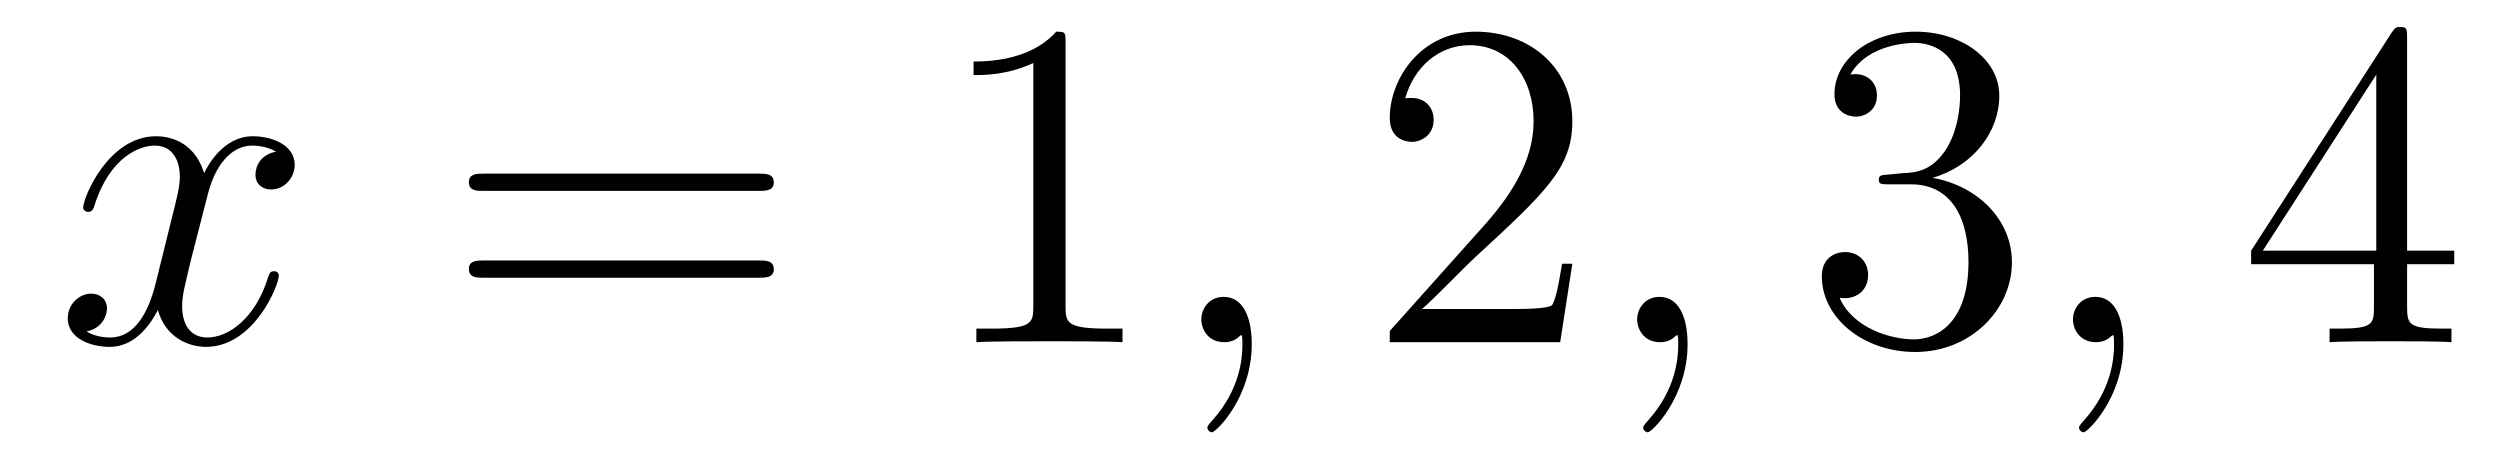 <?xml version='1.0' encoding='UTF-8'?>
<!-- This file was generated by dvisvgm 2.8.1 -->
<svg version='1.1' xmlns='http://www.w3.org/2000/svg' xmlns:xlink='http://www.w3.org/1999/xlink' width='64pt' height='12pt' viewBox='0 -12 64 12'>
<g id='page1'>
<g transform='matrix(1 0 0 -1 -127 651)'>
<path d='M134.066 659.117C133.684 659.046 133.54 658.759 133.54 658.532C133.54 658.245 133.767 658.149 133.935 658.149C134.293 658.149 134.544 658.46 134.544 658.782C134.544 659.285 133.971 659.512 133.468 659.512C132.739 659.512 132.333 658.794 132.225 658.567C131.95 659.464 131.209 659.512 130.994 659.512C129.775 659.512 129.129 657.946 129.129 657.683C129.129 657.635 129.177 657.575 129.261 657.575C129.356 657.575 129.38 657.647 129.404 657.695C129.811 659.022 130.612 659.273 130.958 659.273C131.496 659.273 131.604 658.771 131.604 658.484C131.604 658.221 131.532 657.946 131.388 657.372L130.982 655.734C130.803 655.017 130.456 654.36 129.822 654.36C129.763 654.36 129.464 654.36 129.213 654.515C129.643 654.599 129.739 654.957 129.739 655.101C129.739 655.34 129.56 655.483 129.333 655.483C129.046 655.483 128.735 655.232 128.735 654.85C128.735 654.348 129.297 654.12 129.811 654.12C130.384 654.12 130.791 654.575 131.042 655.065C131.233 654.36 131.831 654.12 132.273 654.12C133.493 654.12 134.138 655.687 134.138 655.949C134.138 656.009 134.09 656.057 134.018 656.057C133.911 656.057 133.899 655.997 133.863 655.902C133.54 654.85 132.847 654.36 132.309 654.36C131.891 654.36 131.663 654.67 131.663 655.16C131.663 655.423 131.711 655.615 131.903 656.404L132.321 658.029C132.5 658.747 132.907 659.273 133.457 659.273C133.481 659.273 133.815 659.273 134.066 659.117Z'/>
<path d='M146.427 658.113C146.594 658.113 146.809 658.113 146.809 658.328C146.809 658.555 146.606 658.555 146.427 658.555H139.386C139.218 658.555 139.003 658.555 139.003 658.34C139.003 658.113 139.206 658.113 139.386 658.113H146.427ZM146.427 655.89C146.594 655.89 146.809 655.89 146.809 656.105C146.809 656.332 146.606 656.332 146.427 656.332H139.386C139.218 656.332 139.003 656.332 139.003 656.117C139.003 655.89 139.206 655.89 139.386 655.89H146.427Z'/>
<path d='M154.278 661.902C154.278 662.178 154.278 662.189 154.039 662.189C153.752 661.867 153.154 661.424 151.923 661.424V661.078C152.198 661.078 152.795 661.078 153.453 661.388V655.16C153.453 654.73 153.417 654.587 152.365 654.587H151.995V654.24C152.317 654.264 153.477 654.264 153.871 654.264C154.266 654.264 155.413 654.264 155.736 654.24V654.587H155.365C154.314 654.587 154.278 654.73 154.278 655.16V661.902Z'/>
<path d='M159.045 654.192C159.045 654.886 158.818 655.4 158.328 655.4C157.945 655.4 157.754 655.089 157.754 654.826C157.754 654.563 157.933 654.24 158.339 654.24C158.495 654.24 158.626 654.288 158.734 654.395C158.758 654.419 158.77 654.419 158.782 654.419C158.806 654.419 158.806 654.252 158.806 654.192C158.806 653.798 158.734 653.021 158.041 652.244C157.909 652.1 157.909 652.076 157.909 652.053C157.909 651.993 157.969 651.933 158.029 651.933C158.124 651.933 159.045 652.818 159.045 654.192Z'/>
<path d='M167.252 656.248H166.989C166.953 656.045 166.857 655.387 166.738 655.196C166.654 655.089 165.973 655.089 165.614 655.089H163.403C163.725 655.364 164.454 656.129 164.766 656.416C166.582 658.089 167.252 658.711 167.252 659.894C167.252 661.269 166.164 662.189 164.777 662.189C163.391 662.189 162.578 661.006 162.578 659.978C162.578 659.368 163.104 659.368 163.14 659.368C163.391 659.368 163.701 659.547 163.701 659.93C163.701 660.265 163.474 660.492 163.14 660.492C163.032 660.492 163.008 660.492 162.972 660.48C163.2 661.293 163.845 661.843 164.622 661.843C165.638 661.843 166.26 660.994 166.26 659.894C166.26 658.878 165.674 657.993 164.993 657.228L162.578 654.527V654.24H166.941L167.252 656.248Z'/>
<path d='M170.202 654.192C170.202 654.886 169.975 655.4 169.485 655.4C169.102 655.4 168.911 655.089 168.911 654.826C168.911 654.563 169.09 654.24 169.497 654.24C169.652 654.24 169.783 654.288 169.891 654.395C169.915 654.419 169.927 654.419 169.939 654.419C169.963 654.419 169.963 654.252 169.963 654.192C169.963 653.798 169.891 653.021 169.198 652.244C169.066 652.1 169.066 652.076 169.066 652.053C169.066 651.993 169.126 651.933 169.186 651.933C169.282 651.933 170.202 652.818 170.202 654.192Z'/>
<path d='M175.349 658.532C175.146 658.52 175.098 658.507 175.098 658.4C175.098 658.281 175.158 658.281 175.373 658.281H175.923C176.939 658.281 177.393 657.444 177.393 656.296C177.393 654.73 176.58 654.312 175.994 654.312C175.42 654.312 174.44 654.587 174.094 655.376C174.476 655.316 174.823 655.531 174.823 655.961C174.823 656.308 174.572 656.547 174.237 656.547C173.95 656.547 173.639 656.38 173.639 655.926C173.639 654.862 174.703 653.989 176.03 653.989C177.453 653.989 178.505 655.077 178.505 656.284C178.505 657.384 177.62 658.245 176.472 658.448C177.512 658.747 178.182 659.619 178.182 660.552C178.182 661.496 177.202 662.189 176.042 662.189C174.847 662.189 173.962 661.46 173.962 660.588C173.962 660.109 174.333 660.014 174.512 660.014C174.763 660.014 175.05 660.193 175.05 660.552C175.05 660.934 174.763 661.102 174.5 661.102C174.428 661.102 174.405 661.102 174.369 661.09C174.823 661.902 175.946 661.902 176.006 661.902C176.401 661.902 177.178 661.723 177.178 660.552C177.178 660.325 177.142 659.655 176.795 659.141C176.437 658.615 176.03 658.579 175.707 658.567L175.349 658.532Z'/>
<path d='M181.359 654.192C181.359 654.886 181.132 655.4 180.642 655.4C180.259 655.4 180.068 655.089 180.068 654.826C180.068 654.563 180.248 654.24 180.654 654.24C180.809 654.24 180.941 654.288 181.048 654.395C181.072 654.419 181.084 654.419 181.096 654.419C181.12 654.419 181.12 654.252 181.12 654.192C181.12 653.798 181.048 653.021 180.355 652.244C180.223 652.1 180.223 652.076 180.223 652.053C180.223 651.993 180.283 651.933 180.343 651.933C180.439 651.933 181.359 652.818 181.359 654.192Z'/>
<path d='M188.622 662.022C188.622 662.249 188.622 662.309 188.454 662.309C188.359 662.309 188.323 662.309 188.227 662.166L184.629 656.583V656.236H187.773V655.148C187.773 654.706 187.749 654.587 186.876 654.587H186.637V654.24C186.912 654.264 187.857 654.264 188.191 654.264S189.483 654.264 189.757 654.24V654.587H189.518C188.658 654.587 188.622 654.706 188.622 655.148V656.236H189.829V656.583H188.622V662.022ZM187.833 661.09V656.583H184.928L187.833 661.09Z'/>
</g>
</g>
</svg>